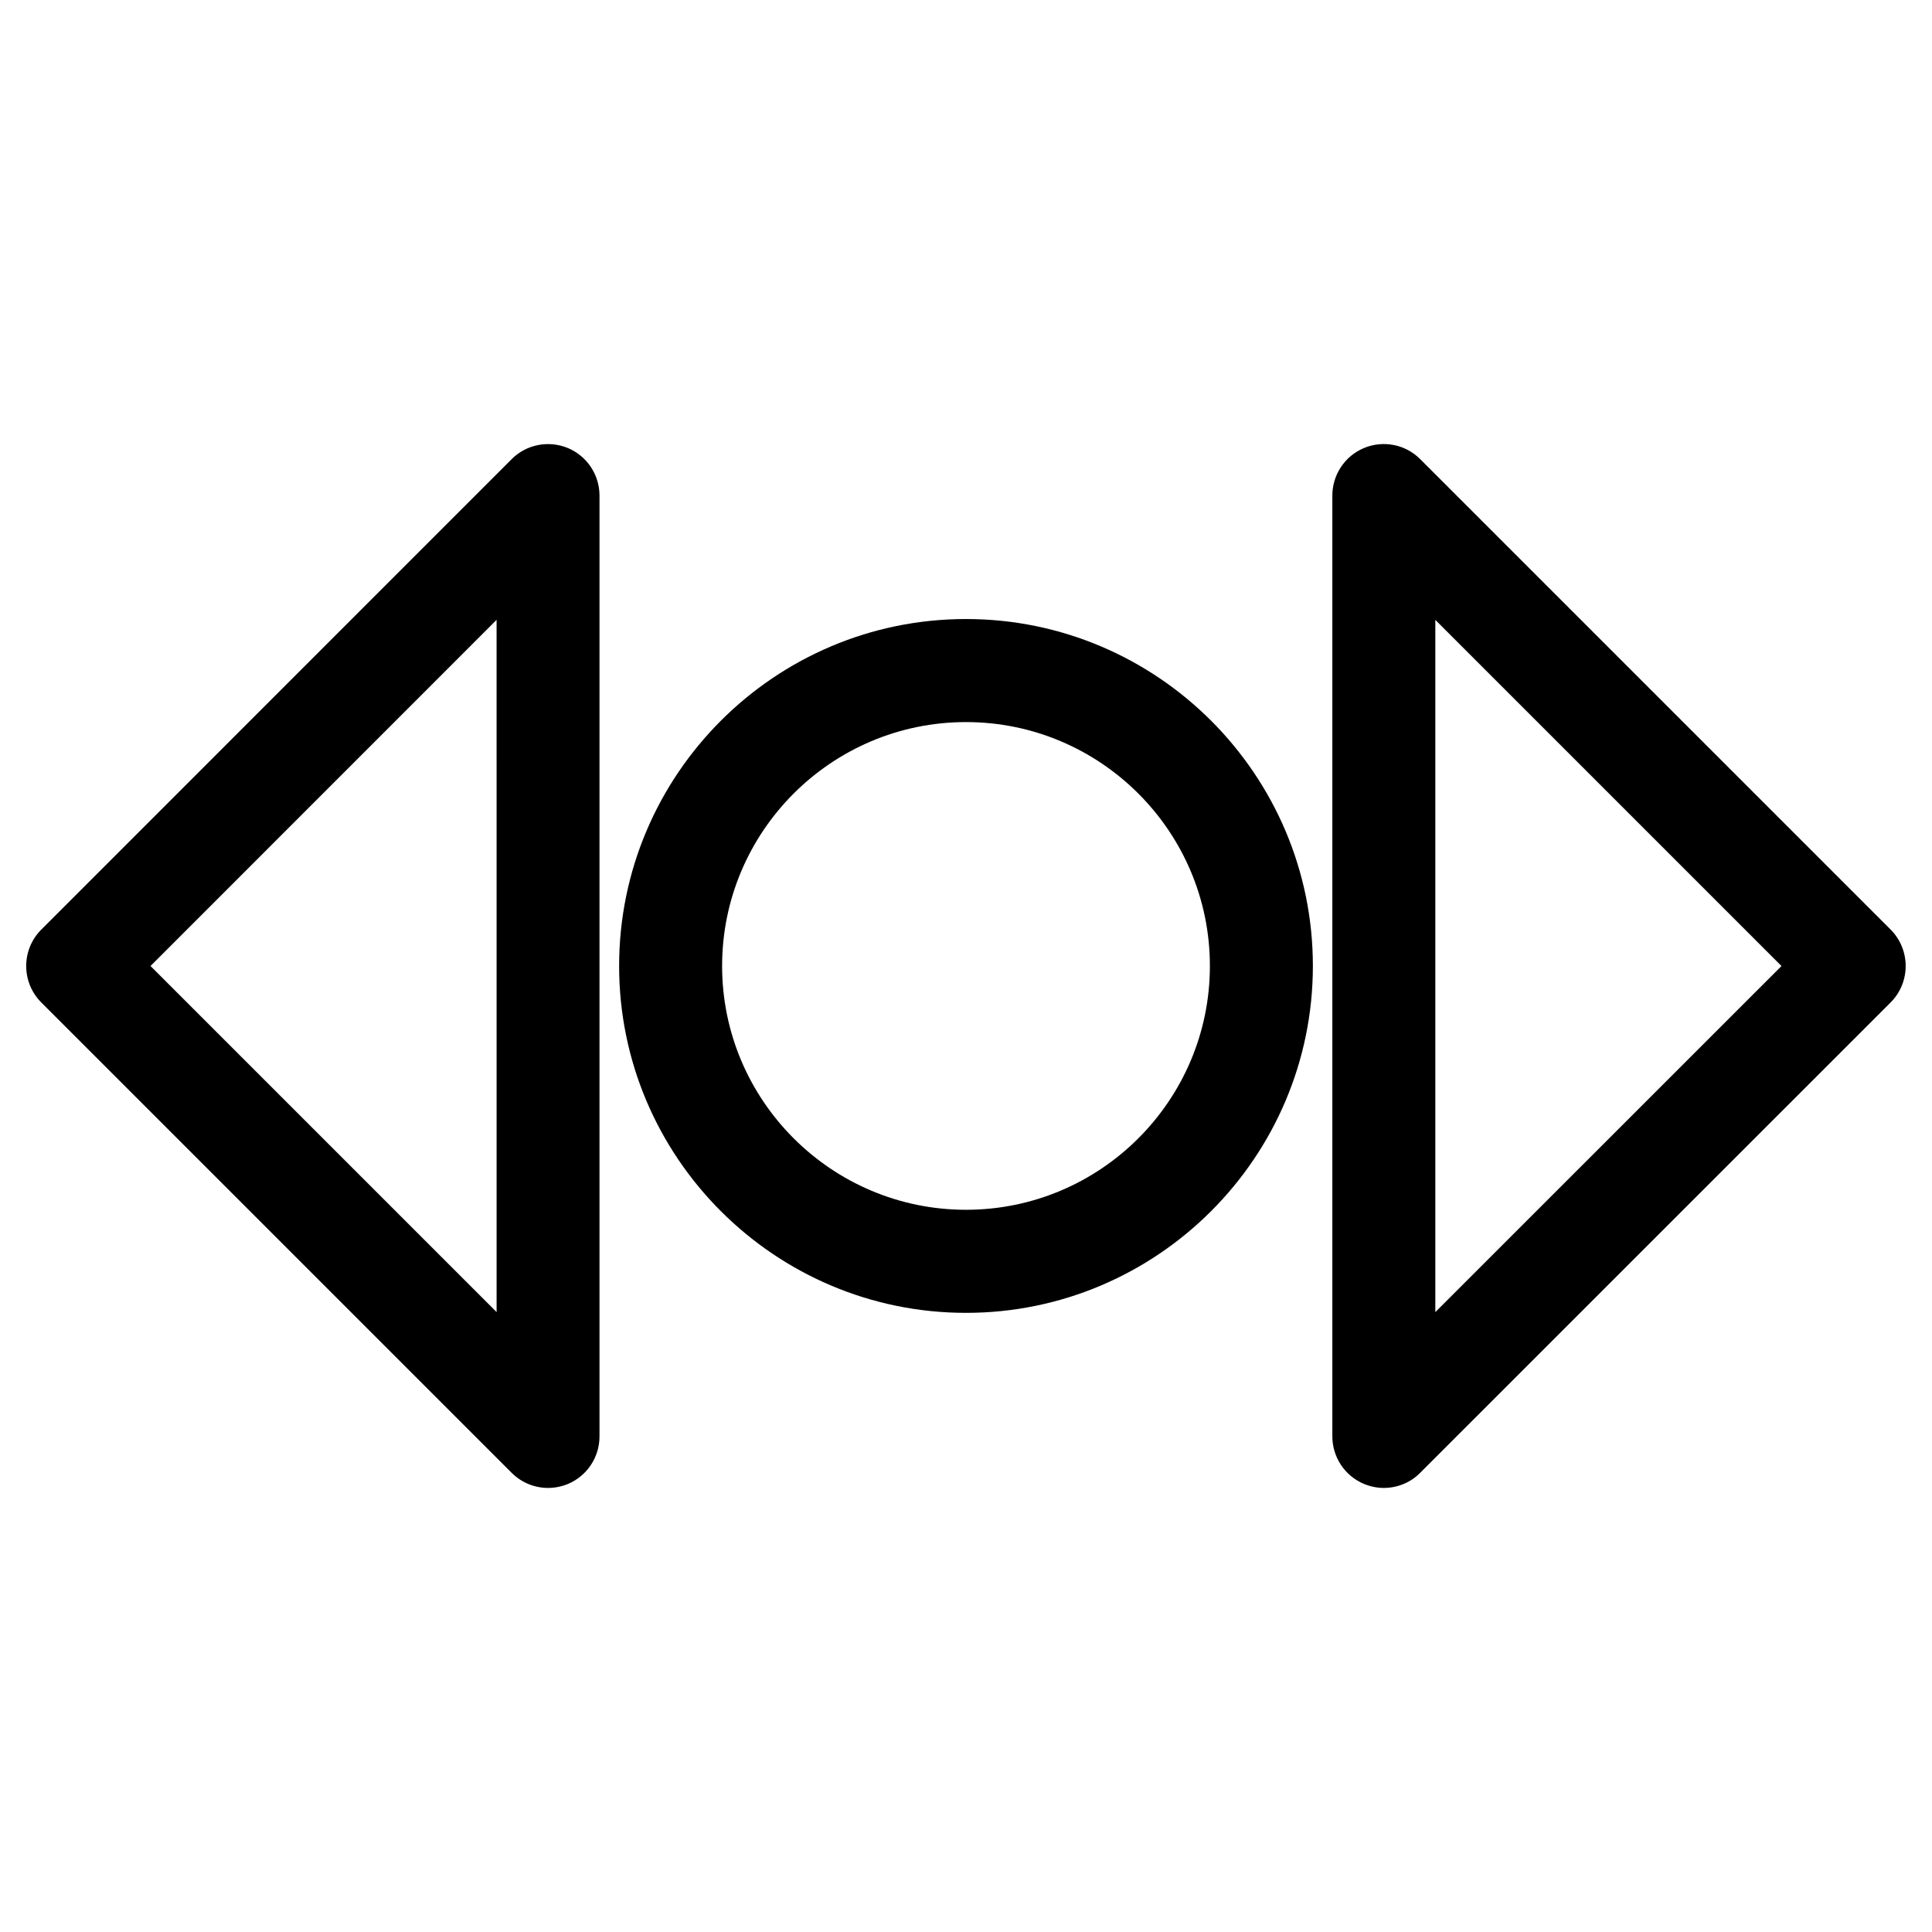 <?xml version="1.0" encoding="UTF-8"?>
<!-- Uploaded to: ICON Repo, www.svgrepo.com, Generator: ICON Repo Mixer Tools -->
<svg fill="#000000" width="800px" height="800px" version="1.1" viewBox="144 144 512 512" xmlns="http://www.w3.org/2000/svg">
 <g>
  <path d="m289.25 538.32c-3.547 0-7.031-1.387-9.637-3.988l-124.67-124.67c-5.332-5.332-5.332-13.98 0-19.312l124.65-124.67c3.906-3.926 9.805-5.039 14.863-2.961 5.102 2.121 8.418 7.094 8.418 12.617v249.34c0 5.519-3.316 10.496-8.418 12.617-1.66 0.668-3.445 1.027-5.207 1.027zm-105.36-138.32 91.715 91.715-0.004-183.45z"/>
  <path d="m510.73 538.32c-1.762 0-3.527-0.355-5.227-1.051-5.102-2.121-8.418-7.094-8.418-12.617v-249.32c0-5.519 3.316-10.496 8.418-12.617 5.082-2.098 10.957-0.965 14.863 2.961l124.67 124.67c2.562 2.562 3.988 6.047 3.988 9.656 0 3.633-1.426 7.094-3.988 9.656l-124.67 124.65c-2.582 2.621-6.086 4.008-9.637 4.008zm13.645-230.05v183.45l91.738-91.711z"/>
  <path d="m400 491.92c-50.695 0-91.926-41.25-91.926-91.926 0-50.695 41.227-91.945 91.926-91.945 50.695 0 91.926 41.25 91.926 91.945-0.004 50.676-41.254 91.926-91.926 91.926zm0-156.56c-35.645 0-64.633 28.988-64.633 64.633 0 35.625 28.988 64.613 64.633 64.613s64.633-28.988 64.633-64.613c0-35.641-28.988-64.633-64.633-64.633z"/>
 </g>
</svg>